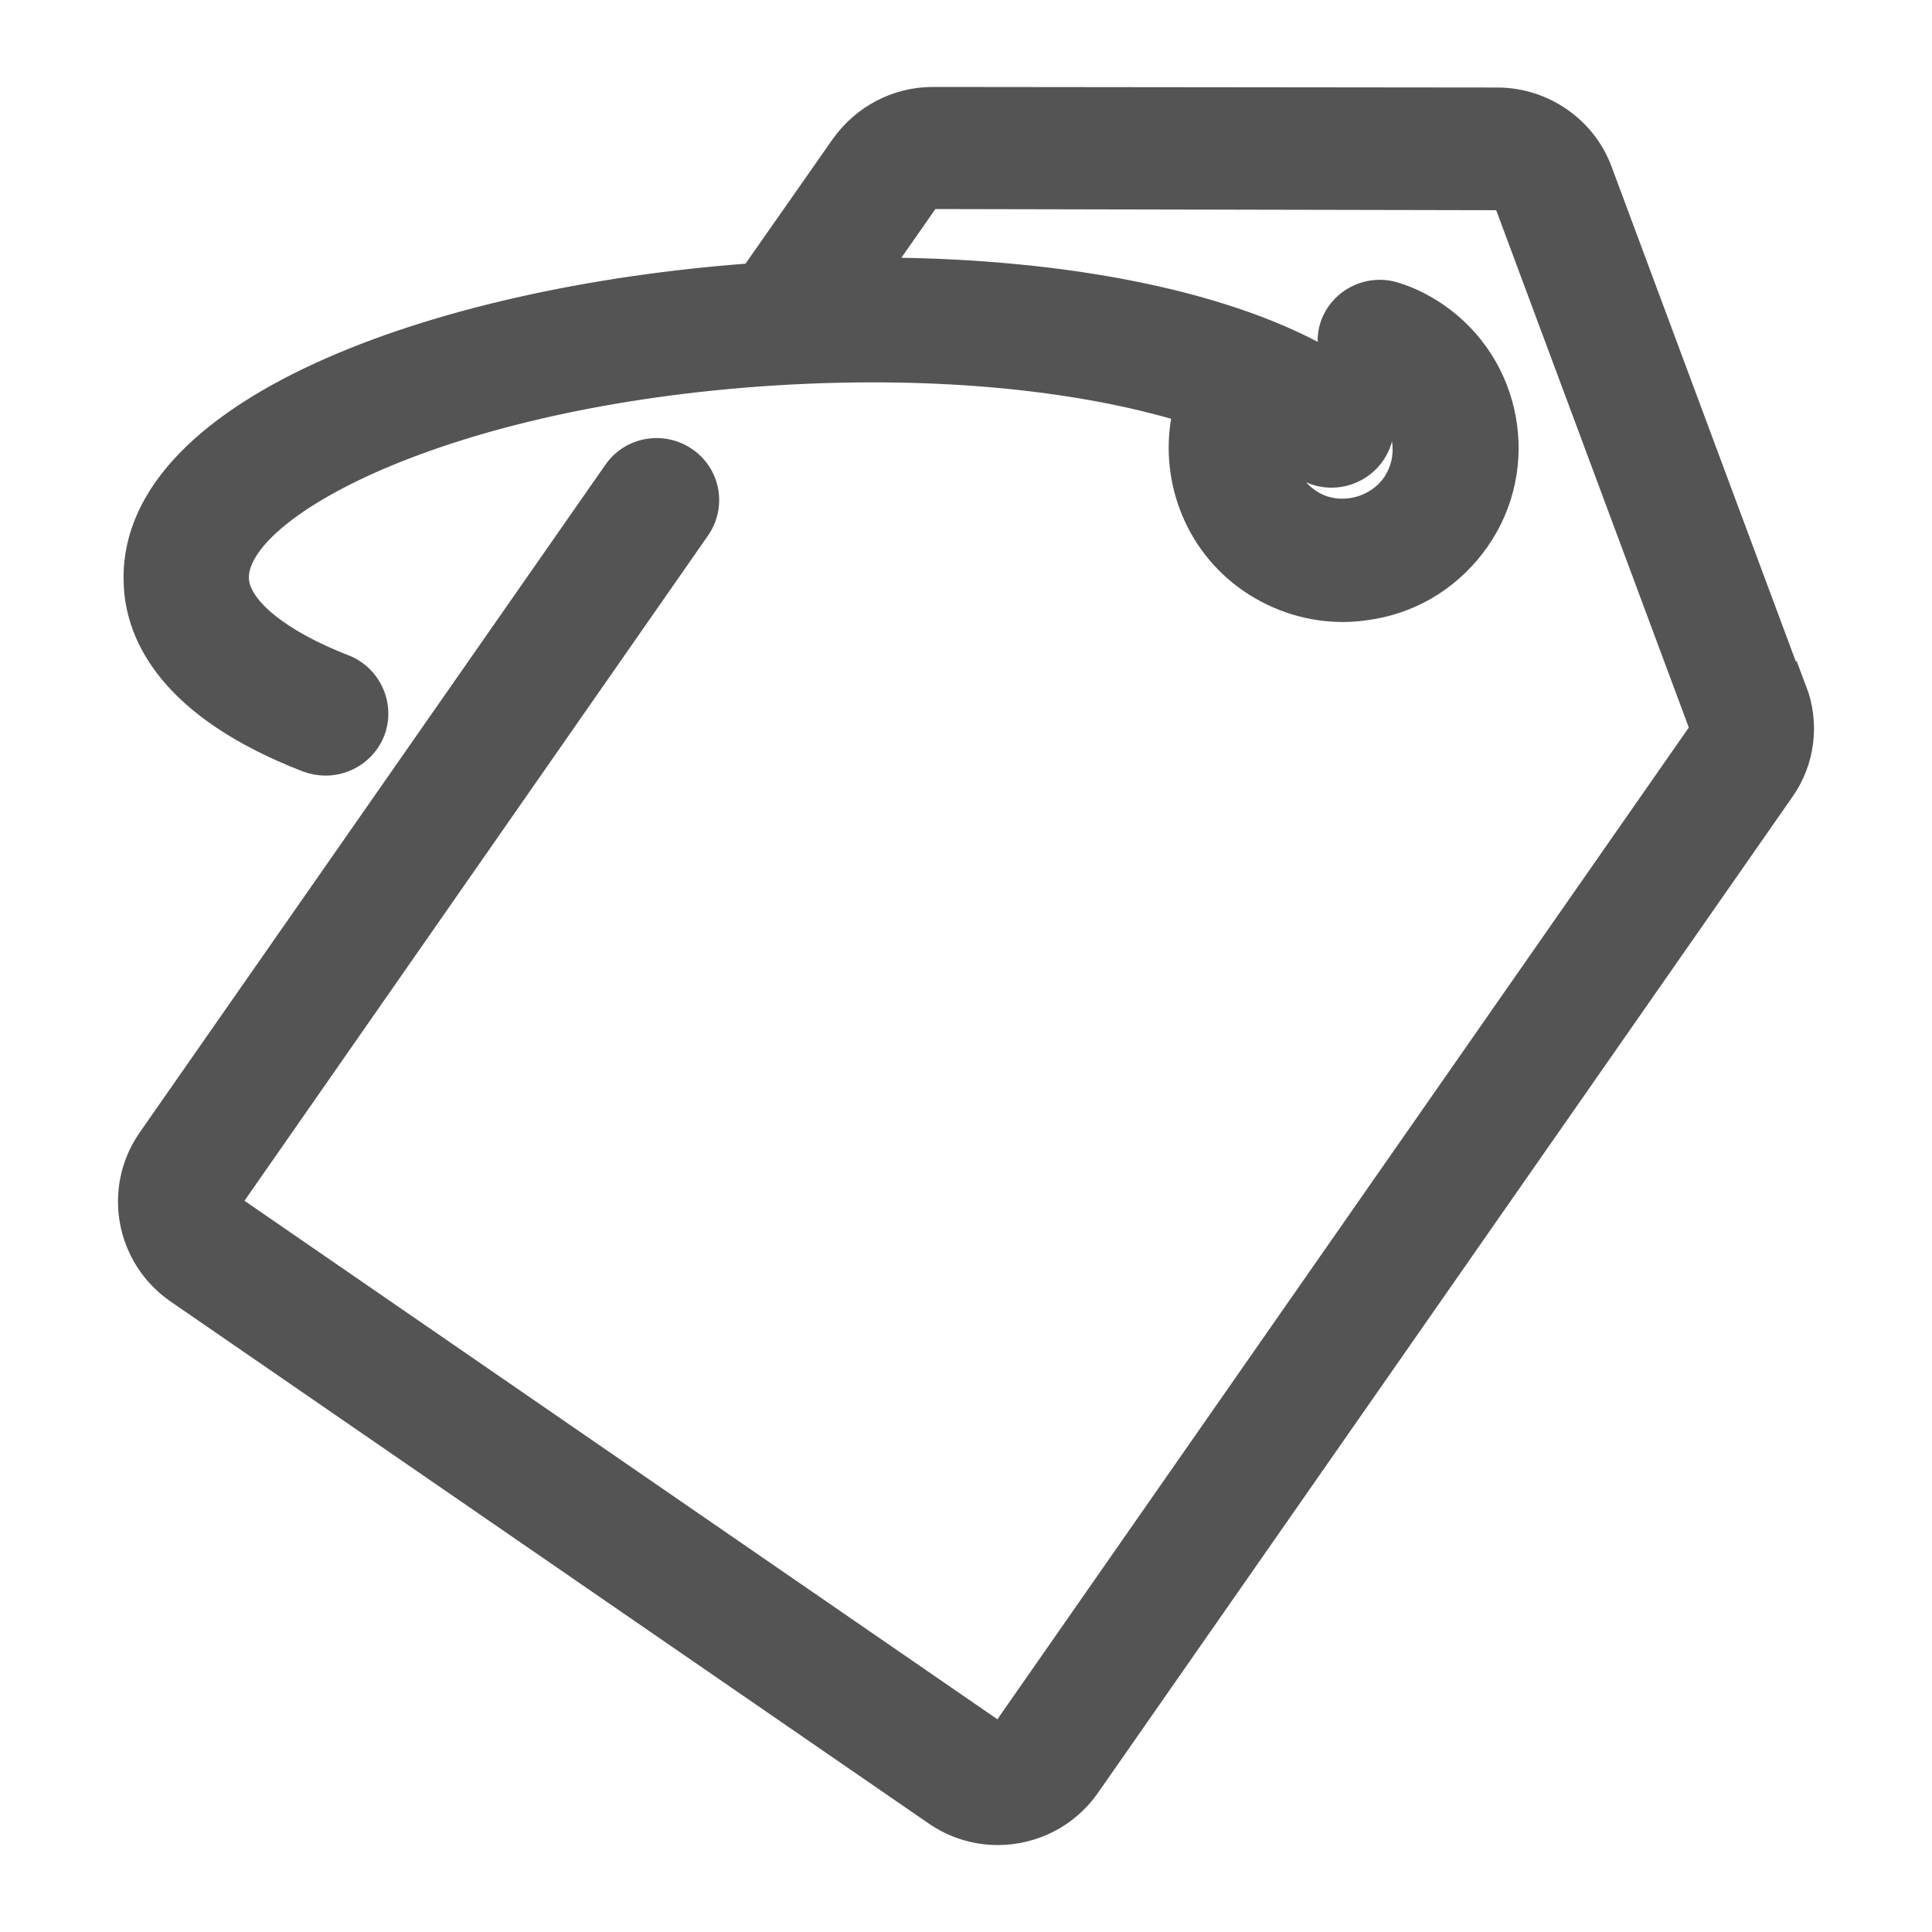 <svg width="20" height="20" viewBox="0 0 20 20" fill="none" xmlns="http://www.w3.org/2000/svg">
<g id="Icons">
<path id="Vector" d="M18.598 7.155L16.59 1.762C16.426 1.314 15.988 1.006 15.501 1.006L9.658 1C9.275 1 8.922 1.187 8.703 1.496L7.772 2.826C4.479 3.068 1.266 4.241 1.382 6.073C1.412 6.599 1.753 7.343 3.171 7.893C3.238 7.917 3.305 7.929 3.372 7.929C3.591 7.929 3.798 7.796 3.883 7.584C3.992 7.306 3.852 6.986 3.572 6.877C2.915 6.623 2.495 6.285 2.477 6C2.434 5.287 4.571 4.108 8.021 3.89C9.786 3.781 11.235 3.963 12.239 4.265C12.093 4.918 12.342 5.632 12.932 6.037C13.225 6.236 13.559 6.339 13.906 6.339C14.01 6.339 14.113 6.327 14.217 6.309C14.667 6.23 15.056 5.976 15.318 5.601C15.854 4.833 15.659 3.769 14.886 3.237C14.752 3.146 14.612 3.074 14.46 3.026C14.174 2.929 13.864 3.08 13.766 3.364C13.724 3.491 13.736 3.618 13.784 3.733C12.756 3.122 11.076 2.778 9.141 2.766L9.61 2.094C9.61 2.094 9.64 2.064 9.664 2.064L15.513 2.076C15.513 2.076 15.568 2.094 15.574 2.119L17.582 7.512C17.582 7.512 17.582 7.554 17.576 7.572L10.389 17.881C10.37 17.912 10.328 17.918 10.297 17.9L2.447 12.494C2.447 12.494 2.41 12.434 2.428 12.403L7.248 5.486C7.419 5.239 7.358 4.9 7.108 4.731C6.859 4.561 6.518 4.622 6.348 4.87L1.528 11.781C1.162 12.307 1.296 13.026 1.82 13.389L9.67 18.794C9.871 18.933 10.102 19 10.328 19C10.699 19 11.058 18.825 11.283 18.504L18.471 8.195C18.69 7.887 18.738 7.488 18.604 7.137L18.598 7.155ZM14.411 4.997C14.32 5.13 14.174 5.22 14.016 5.251C13.851 5.281 13.687 5.251 13.553 5.154C13.407 5.051 13.322 4.9 13.298 4.737C13.346 4.767 13.407 4.803 13.45 4.833C13.687 5.021 14.034 4.972 14.217 4.737C14.35 4.567 14.363 4.344 14.271 4.162C14.533 4.362 14.594 4.725 14.411 4.997Z" fill="#545454" stroke="#545454" stroke-width="0.2"/>
</g>
</svg>
